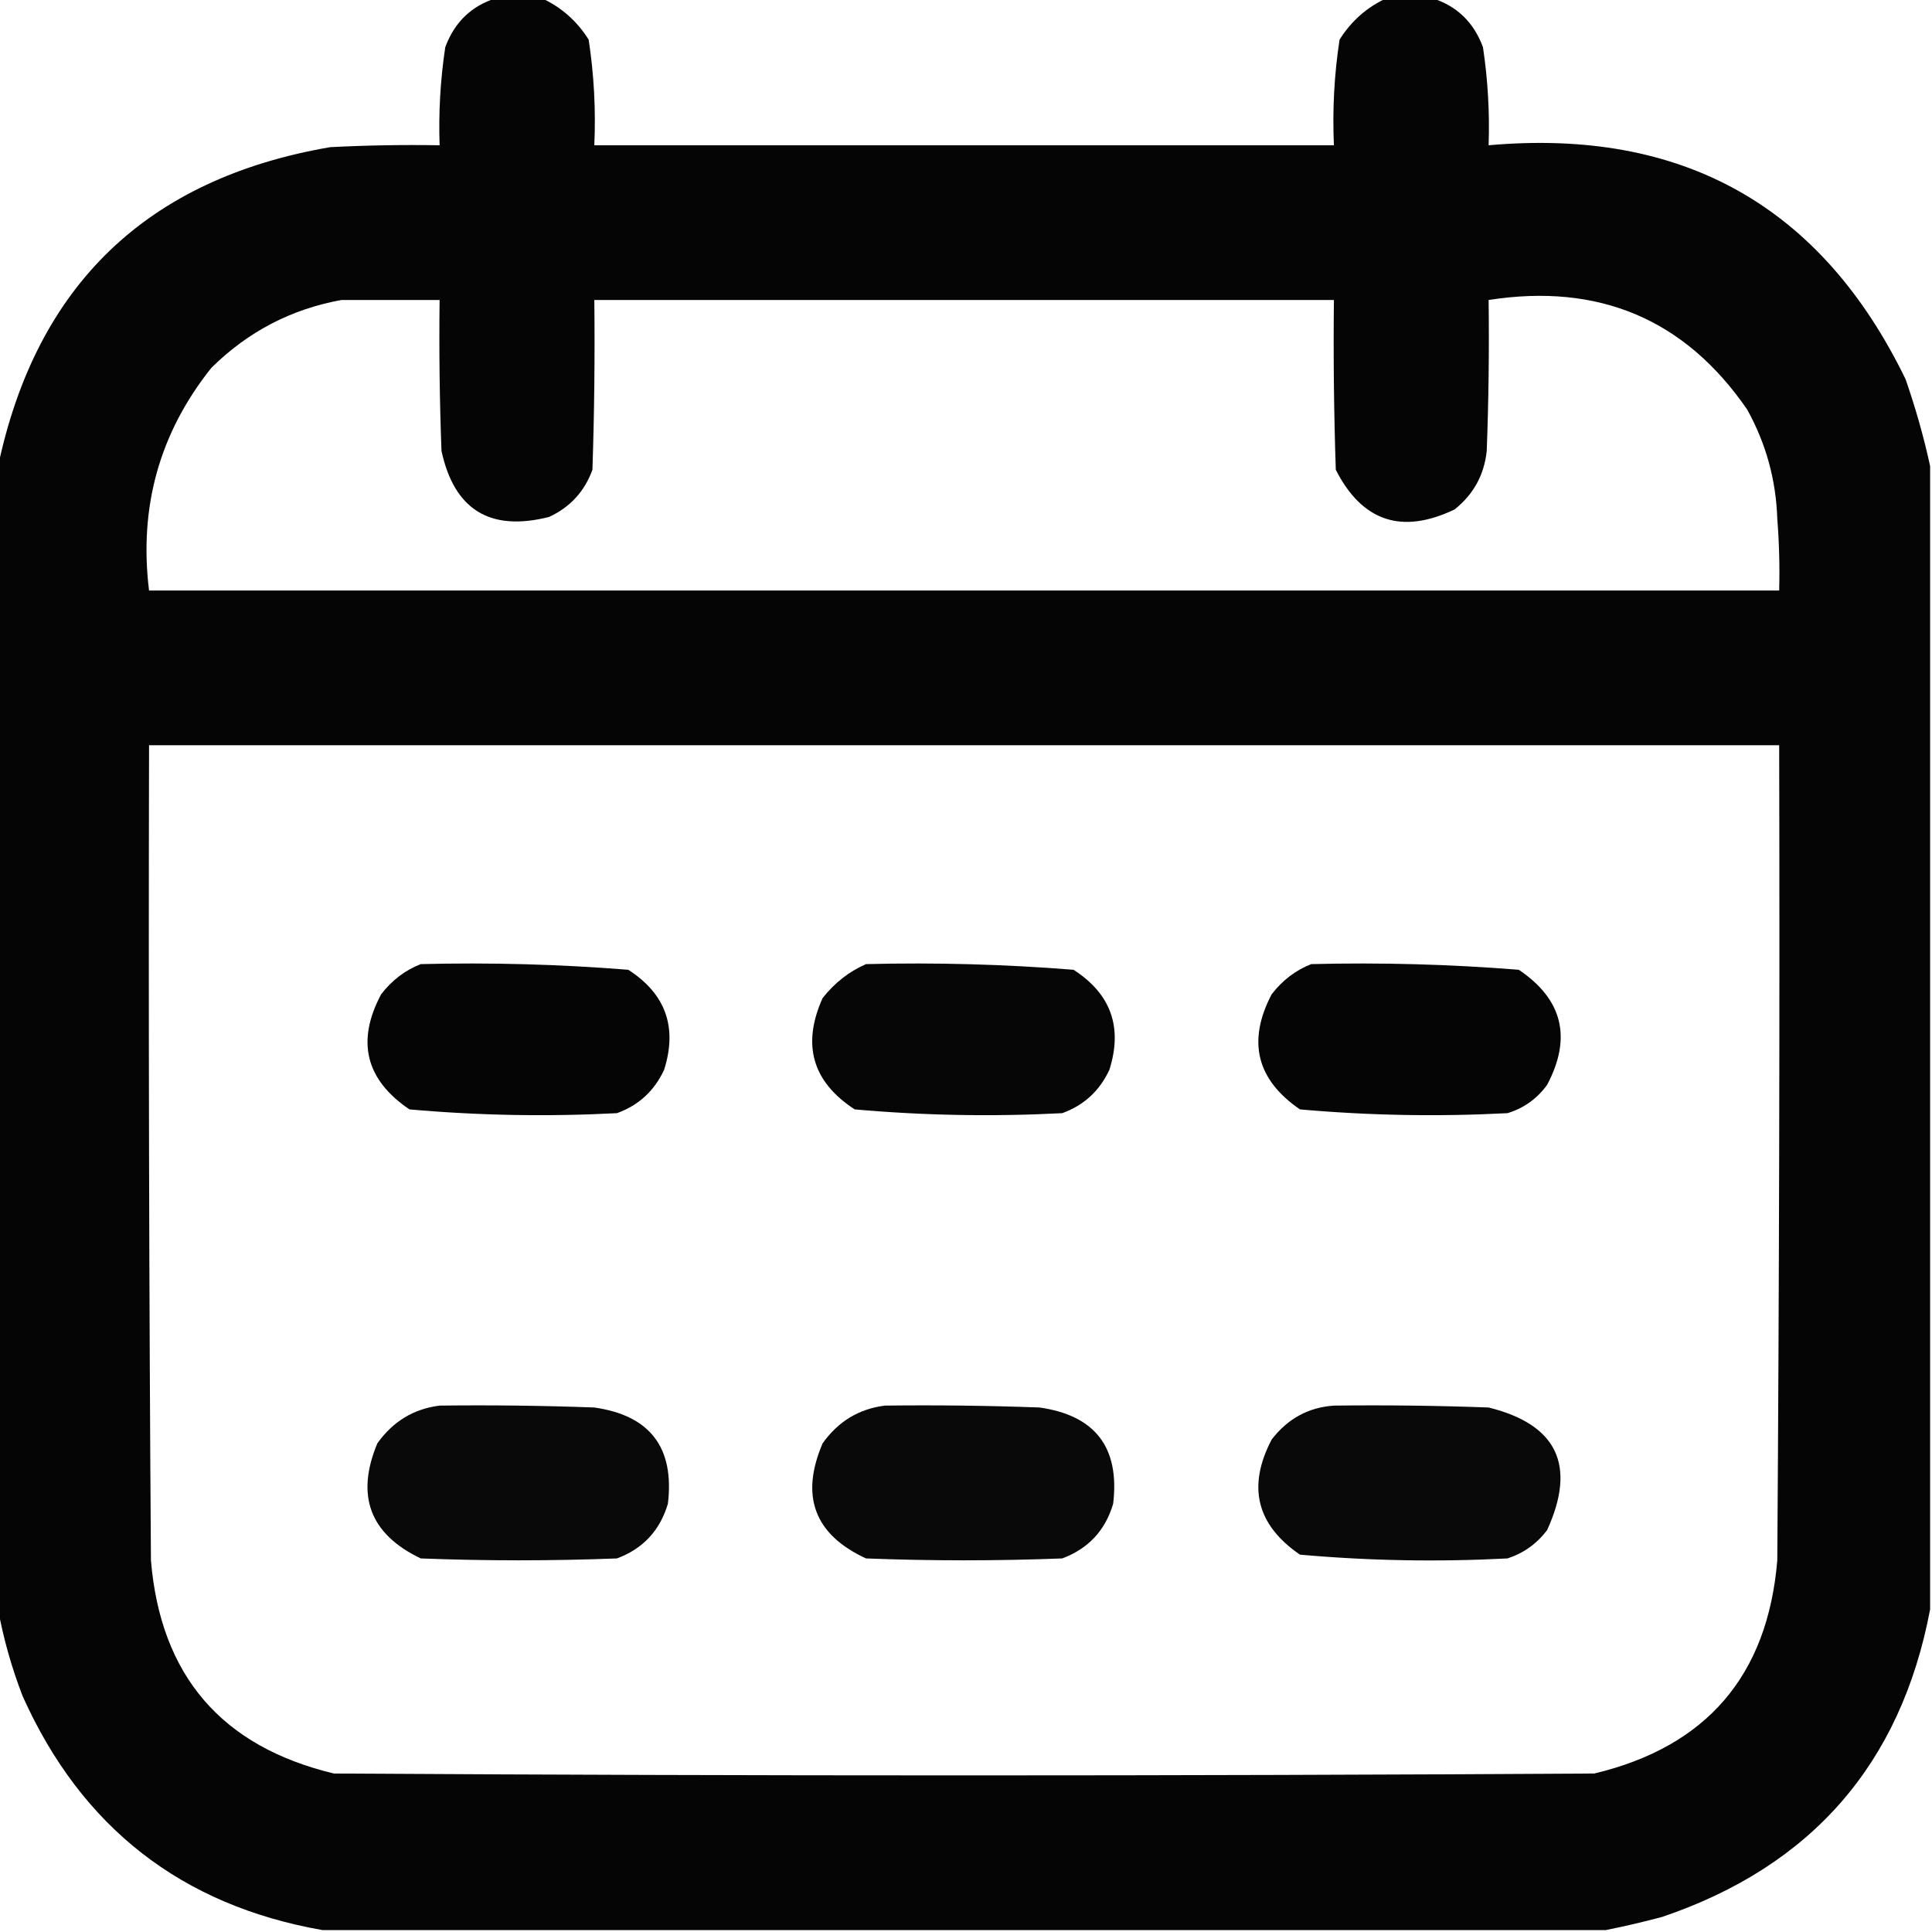<?xml version="1.0" encoding="UTF-8"?>
<!DOCTYPE svg PUBLIC "-//W3C//DTD SVG 1.1//EN" "http://www.w3.org/Graphics/SVG/1.1/DTD/svg11.dtd">
<svg xmlns="http://www.w3.org/2000/svg" version="1.1" width="512px" height="512px" style="shape-rendering:geometricPrecision; text-rendering:geometricPrecision; image-rendering:optimizeQuality; fill-rule:evenodd; clip-rule:evenodd" xmlns:xlink="http://www.w3.org/1999/xlink">
<g><path style="opacity:0.98" fill="#000000" d="M 131.5,-0.5 C 135.5,-0.5 139.5,-0.5 143.5,-0.5C 148.712,1.872 152.878,5.539 156,10.5C 157.417,19.752 157.917,29.085 157.5,38.5C 222.833,38.5 288.167,38.5 353.5,38.5C 353.083,29.085 353.583,19.752 355,10.5C 358.122,5.539 362.288,1.872 367.5,-0.5C 371.5,-0.5 375.5,-0.5 379.5,-0.5C 386.058,1.555 390.558,5.888 393,12.5C 394.297,21.114 394.797,29.781 394.5,38.5C 445.863,33.917 482.696,54.584 505,100.5C 507.662,108.163 509.828,115.829 511.5,123.5C 511.5,224.5 511.5,325.5 511.5,426.5C 503.77,467.406 480.103,494.573 440.5,508C 435.404,509.36 430.404,510.526 425.5,511.5C 312.167,511.5 198.833,511.5 85.5,511.5C 48.098,504.944 21.598,484.277 6,449.5C 3.074,441.908 0.907,434.241 -0.5,426.5C -0.5,325.5 -0.5,224.5 -0.5,123.5C 9.674,75.495 39.007,47.328 87.5,39C 97.161,38.5 106.828,38.334 116.5,38.5C 116.203,29.781 116.703,21.114 118,12.5C 120.442,5.888 124.942,1.555 131.5,-0.5 Z M 90.5,79.5 C 99.167,79.5 107.833,79.5 116.5,79.5C 116.333,92.838 116.5,106.171 117,119.5C 120.381,135.113 129.881,140.947 145.5,137C 151.061,134.438 154.894,130.272 157,124.5C 157.5,109.504 157.667,94.504 157.5,79.5C 222.833,79.5 288.167,79.5 353.5,79.5C 353.333,94.504 353.5,109.504 354,124.5C 360.991,138.211 371.491,141.711 385.5,135C 390.5,131.005 393.334,125.838 394,119.5C 394.5,106.171 394.667,92.838 394.5,79.5C 423.71,74.936 446.543,84.603 463,108.5C 468.003,117.512 470.67,127.179 471,137.5C 471.5,143.825 471.666,150.158 471.5,156.5C 327.5,156.5 183.5,156.5 39.5,156.5C 36.779,134.365 42.279,114.699 56,97.5C 65.693,87.905 77.193,81.905 90.5,79.5 Z M 39.5,197.5 C 183.5,197.5 327.5,197.5 471.5,197.5C 471.667,269.501 471.5,341.501 471,413.5C 468.457,444.042 452.29,462.876 422.5,470C 311.167,470.667 199.833,470.667 88.5,470C 58.71,462.876 42.543,444.042 40,413.5C 39.5,341.501 39.333,269.501 39.5,197.5 Z"/></g>
<g><path style="opacity:0.977" fill="#000000" d="M 111.5,255.5 C 129.902,255.039 148.235,255.539 166.5,257C 176.406,263.384 179.573,272.217 176,283.5C 173.414,289.088 169.247,292.921 163.5,295C 145.101,295.96 126.768,295.627 108.5,294C 96.88,286.122 94.38,275.955 101,263.5C 103.855,259.789 107.355,257.123 111.5,255.5 Z"/></g>
<g><path style="opacity:0.976" fill="#000000" d="M 229.5,255.5 C 247.902,255.039 266.235,255.539 284.5,257C 294.406,263.384 297.573,272.217 294,283.5C 291.414,289.088 287.247,292.921 281.5,295C 263.101,295.96 244.768,295.627 226.5,294C 215.279,286.688 212.446,276.855 218,264.5C 221.183,260.462 225.016,257.462 229.5,255.5 Z"/></g>
<g><path style="opacity:0.977" fill="#000000" d="M 347.5,255.5 C 365.902,255.039 384.235,255.539 402.5,257C 414.121,264.836 416.621,275.003 410,287.5C 407.313,291.194 403.813,293.694 399.5,295C 381.101,295.96 362.768,295.627 344.5,294C 332.988,286.105 330.488,275.939 337,263.5C 339.855,259.789 343.355,257.123 347.5,255.5 Z"/></g>
<g><path style="opacity:0.963" fill="#000000" d="M 116.5,372.5 C 130.171,372.333 143.837,372.5 157.5,373C 172.276,375.115 178.776,383.615 177,398.5C 174.901,405.598 170.401,410.432 163.5,413C 146.167,413.667 128.833,413.667 111.5,413C 98.039,406.564 94.206,396.397 100,382.5C 104.145,376.688 109.645,373.354 116.5,372.5 Z"/></g>
<g><path style="opacity:0.962" fill="#000000" d="M 234.5,372.5 C 248.171,372.333 261.837,372.5 275.5,373C 290.276,375.115 296.776,383.615 295,398.5C 292.928,405.573 288.428,410.406 281.5,413C 264.167,413.667 246.833,413.667 229.5,413C 215.837,406.69 212.004,396.523 218,382.5C 222.126,376.696 227.626,373.362 234.5,372.5 Z"/></g>
<g><path style="opacity:0.963" fill="#000000" d="M 353.5,372.5 C 367.171,372.333 380.837,372.5 394.5,373C 412.67,377.508 417.836,388.342 410,405.5C 407.258,409.116 403.758,411.616 399.5,413C 381.101,413.96 362.768,413.627 344.5,412C 332.988,404.105 330.488,393.939 337,381.5C 341.248,375.963 346.748,372.963 353.5,372.5 Z"/></g>
</svg>
